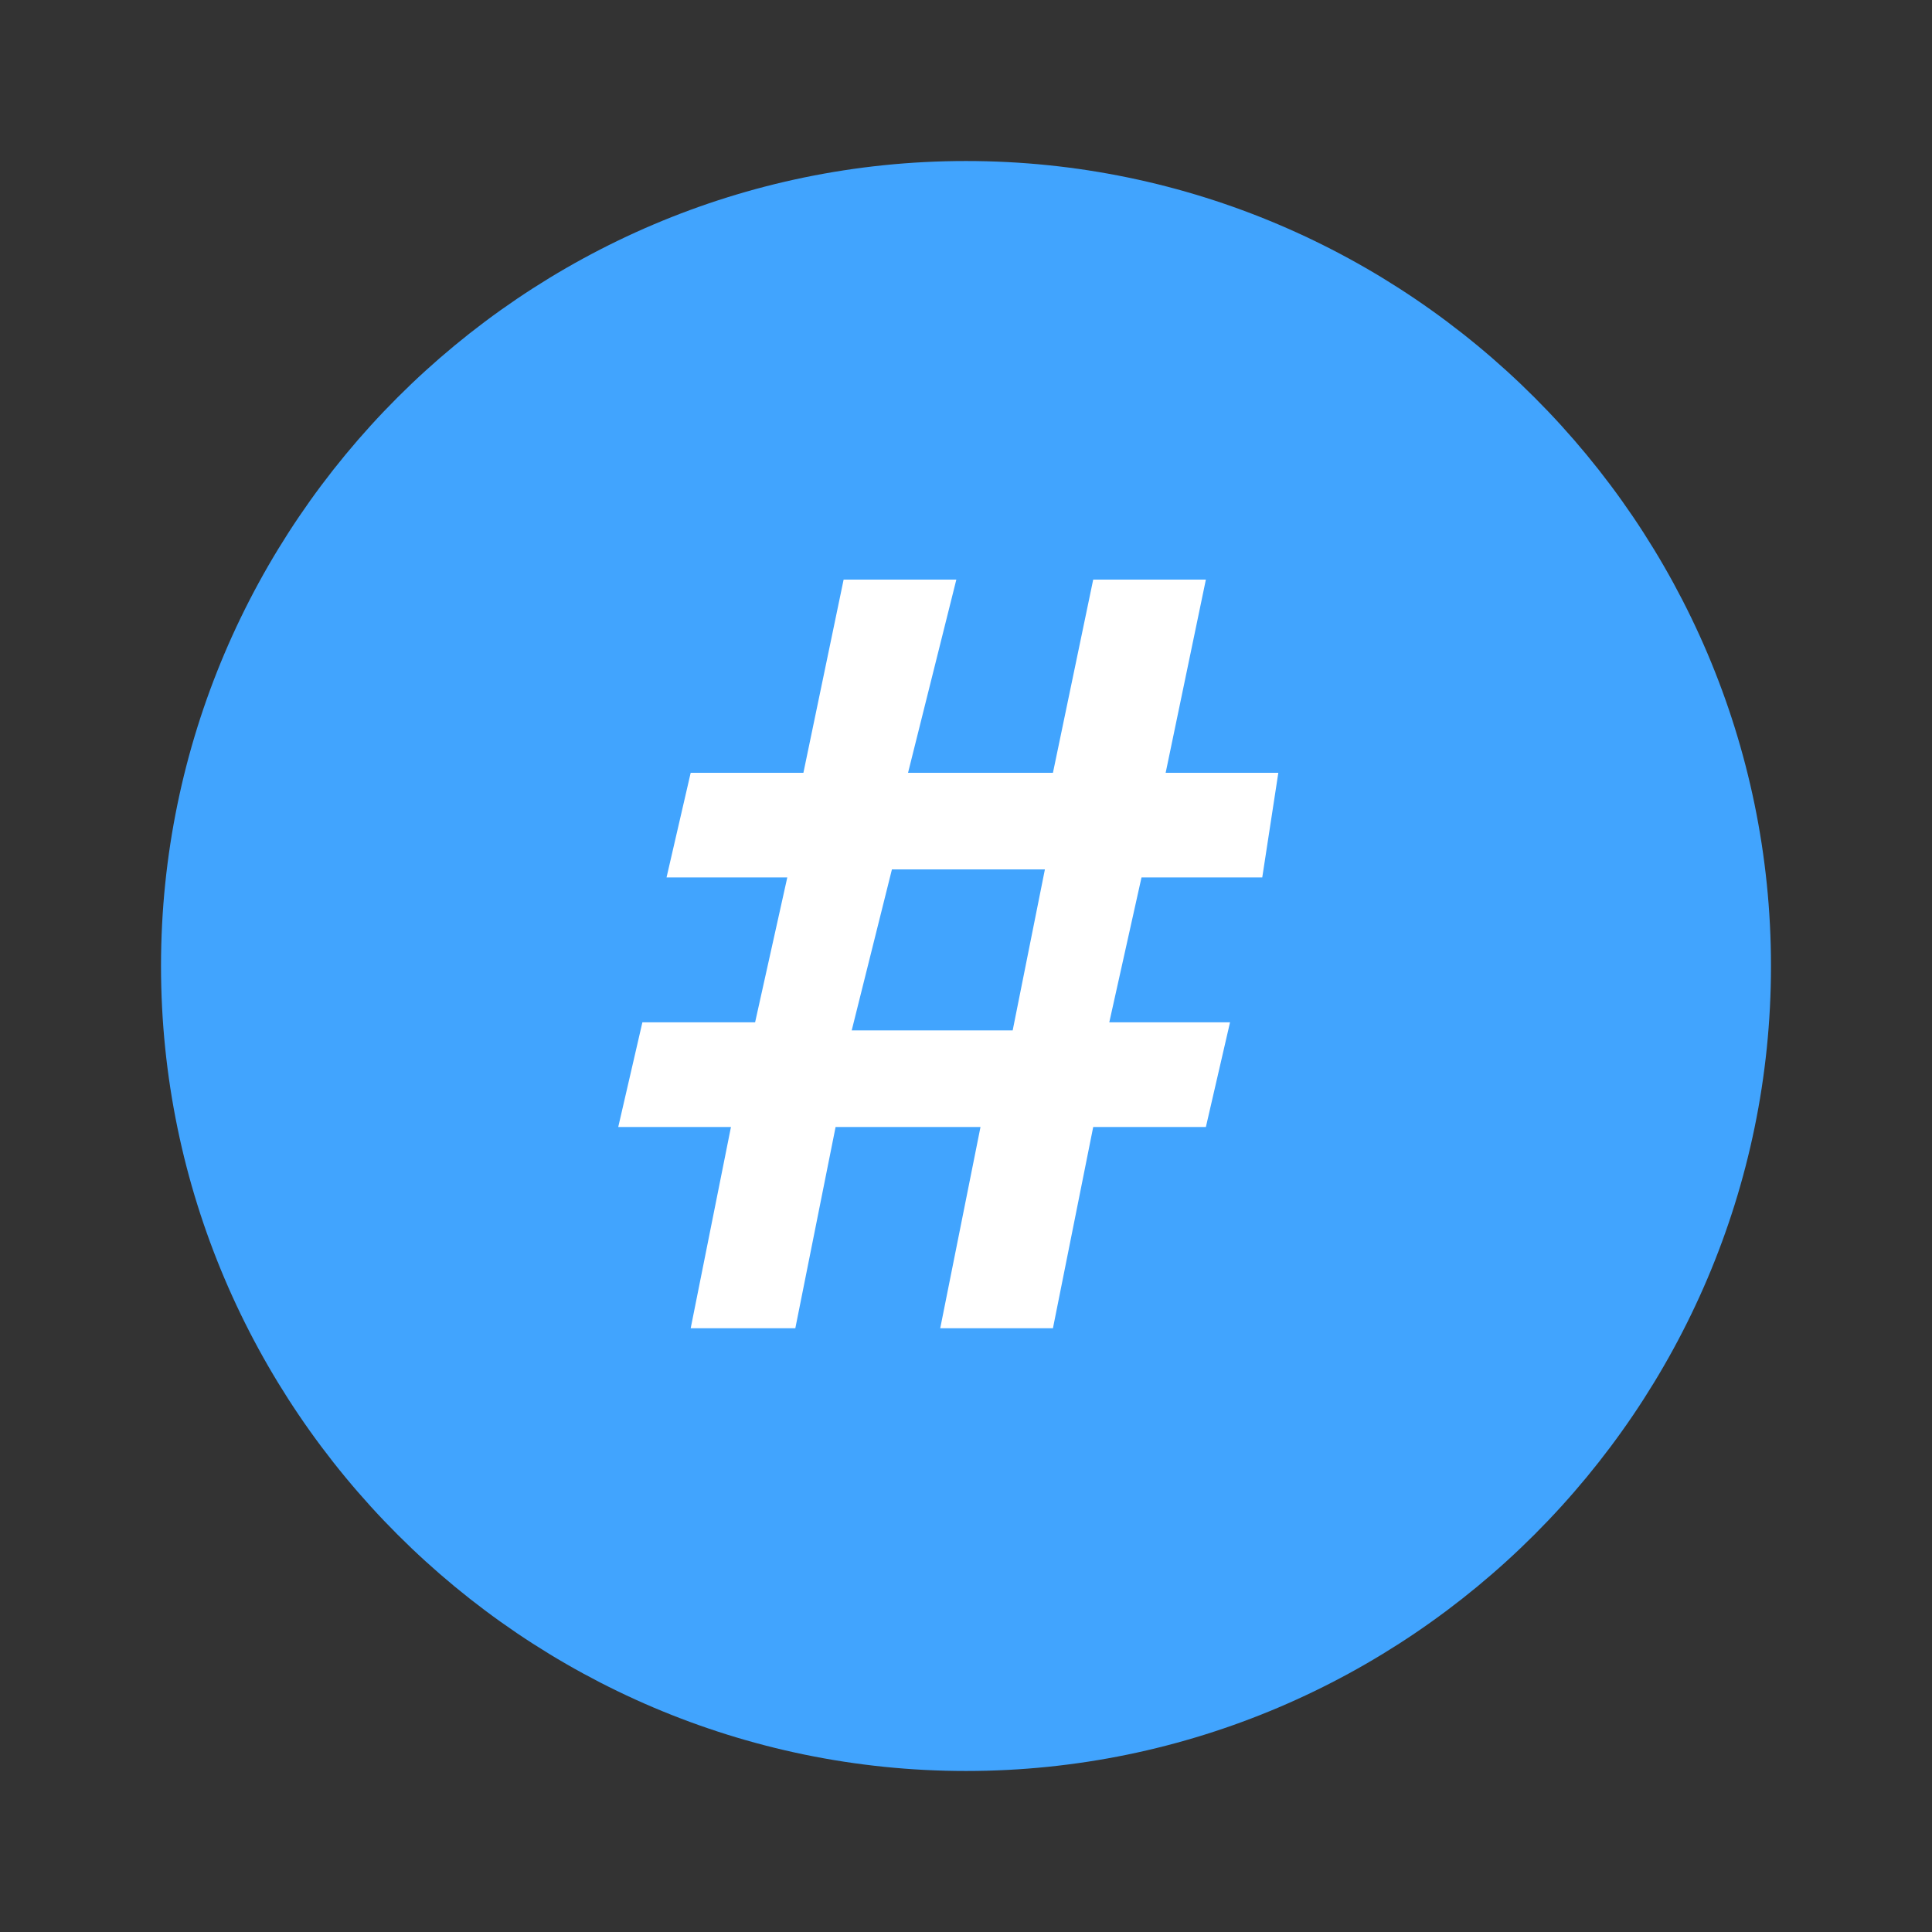 <?xml version="1.0" encoding="UTF-8"?>
<svg width="50px" height="50px" viewBox="0 0 50 50" version="1.1" xmlns="http://www.w3.org/2000/svg" xmlns:xlink="http://www.w3.org/1999/xlink">
    <rect x="0" y="0" width="50" height="50" fill="#333333" stroke="none"/>
    <title>hashtag-icon</title>
    <g id="Page-1" stroke="none" stroke-width="1" fill="none" fill-rule="evenodd">
        <g id="Desktop-HD" transform="translate(-527, -268)">
            <g id="hashtag-icon" transform="translate(527, 268)">
                <g id="Stockholm-icons-_x2F_-Communication-_x2F_-Call">
                    <rect id="bound" x="0" y="0" width="50" height="50"></rect>
                    <path d="M25,45.833 C13.542,45.833 4.167,36.458 4.167,25 C4.167,13.542 13.542,4.167 25,4.167 C36.458,4.167 45.833,13.542 45.833,25 C45.833,36.458 36.458,45.833 25,45.833 Z" id="Combined-Shape" fill="#41A4FE" fill-rule="nonzero"></path>
                </g>
                <path d="M29.542,22.708 L28.708,26.458 L31.833,26.458 L31.208,29.167 L28.292,29.167 L27.25,34.375 L24.333,34.375 L25.375,29.167 L21.625,29.167 L20.583,34.375 L17.875,34.375 L18.917,29.167 L16,29.167 L16.625,26.458 L19.542,26.458 L20.375,22.708 L17.25,22.708 L17.875,20 L20.792,20 L21.833,15 L24.75,15 L23.5,20 L27.25,20 L28.292,15 L31.208,15 L30.167,20 L33.083,20 L32.667,22.708 L29.542,22.708 Z M22.042,26.667 L26.208,26.667 L27.042,22.5 L23.083,22.5 L22.042,26.667 Z" id="Shape" fill="#FFFFFF" fill-rule="nonzero"></path>
            </g>
        </g>
    </g>
</svg>